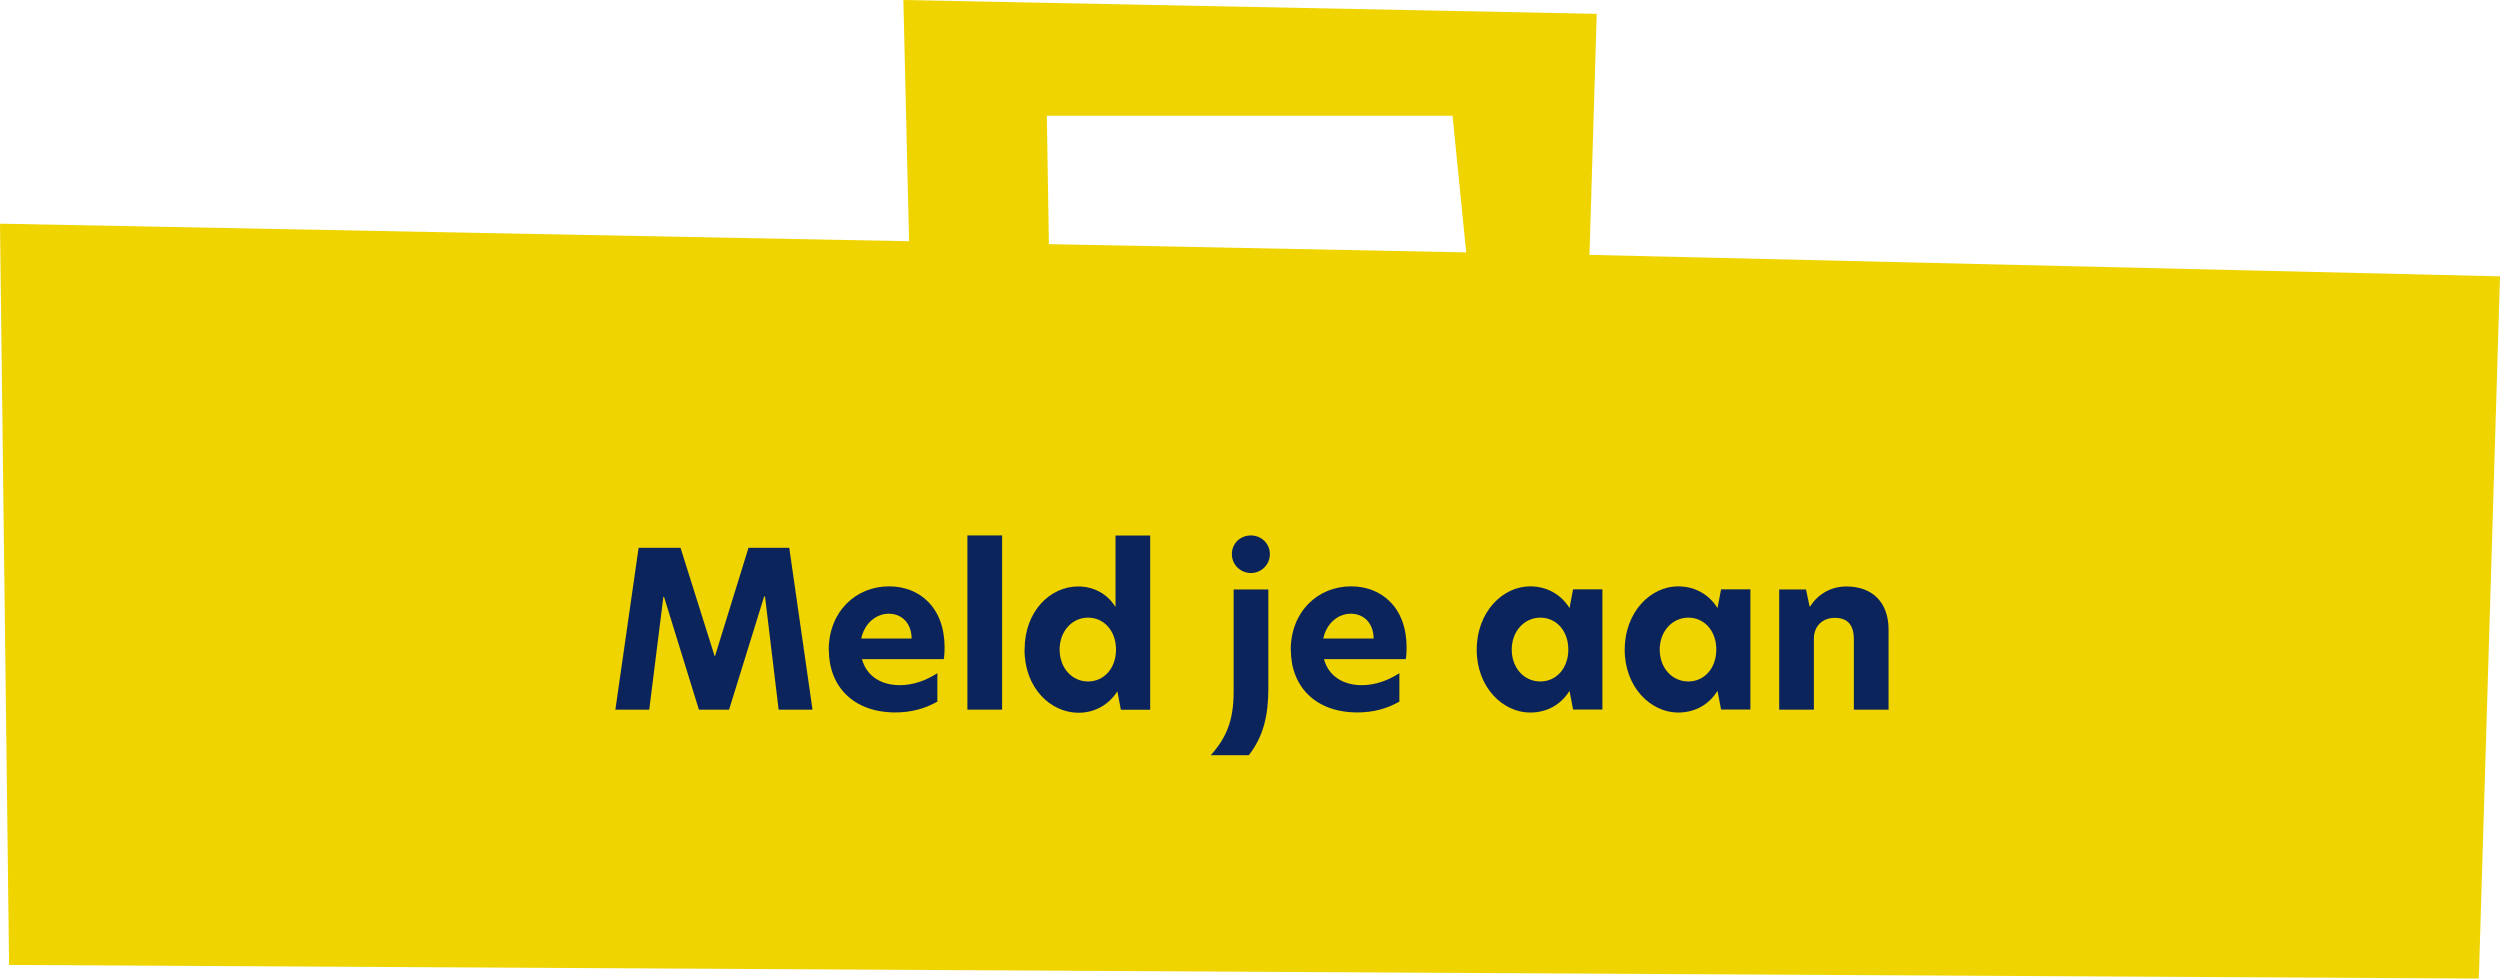 <?xml version="1.0" encoding="UTF-8"?>
<svg id="Laag_1" data-name="Laag 1" xmlns="http://www.w3.org/2000/svg" width="242.09" height="94.76" viewBox="0 0 242.09 94.76">
  <defs>
    <style>
      .cls-1 {
        fill: #f0d400;
        fill-rule: evenodd;
      }

      .cls-1, .cls-2 {
        stroke-width: 0px;
      }

      .cls-2 {
        fill: #0b245c;
      }
    </style>
  </defs>
  <path id="Fill-1" class="cls-1" d="m87.48,0l.55,23.36L0,21.66l.88,71.78,239.16,1.32,2.05-68-88.17-2.08.7-23.34L87.48,0Zm14.09,23.63l-.2-12.42h39.29l1.32,13.23-40.41-.8h0Z"/>
  <g>
    <path class="cls-2" d="m62.85,68.72h-3.26l2.25-15.67h4.06l3.3,10.48h.04l3.24-10.48h3.95l2.25,15.67h-3.28l-1.32-10.97h-.08l-3.4,10.97h-2.92l-3.38-10.93h-.06l-1.37,10.93h-.02Z"/>
    <path class="cls-2" d="m80.25,62.94c0-3.7,2.61-6.16,5.84-6.16,2.96,0,5.38,2.04,5.38,5.92,0,.42-.02.8-.08,1.13h-7.92c.44,1.66,1.89,2.52,3.66,2.52,1.28,0,2.52-.44,3.64-1.16v2.75c-1.2.69-2.56,1.05-4.06,1.05-4.1,0-6.45-2.54-6.45-6.07v.02Zm8.03-1.11c-.02-1.51-.97-2.4-2.21-2.4s-2.35.92-2.67,2.4h4.88Z"/>
    <path class="cls-2" d="m93.68,51.85h3.36v16.87h-3.36v-16.87Z"/>
    <path class="cls-2" d="m99.22,62.9c0-3.72,2.48-6.11,5.19-6.11,1.58,0,2.9.8,3.61,2v-6.93h3.36v16.87h-2.84l-.34-1.79c-.76,1.22-2.1,2.08-3.76,2.08-2.71,0-5.23-2.4-5.23-6.11h0Zm6.14,3.09c1.56,0,2.71-1.28,2.71-3.09s-1.16-3.09-2.71-3.09-2.75,1.32-2.75,3.09,1.18,3.09,2.75,3.09Z"/>
    <path class="cls-2" d="m119.46,67v-9.92h3.36v9.62c0,2.54-.46,4.6-1.89,6.43h-3.68c1.49-1.68,2.21-3.32,2.21-6.14h0Zm1.68-15.15c1.01,0,1.83.8,1.83,1.81s-.82,1.83-1.83,1.83-1.85-.8-1.85-1.83.8-1.81,1.85-1.81Z"/>
    <path class="cls-2" d="m124.99,62.94c0-3.7,2.61-6.16,5.84-6.16,2.96,0,5.38,2.04,5.38,5.92,0,.42-.02.8-.08,1.13h-7.92c.44,1.66,1.89,2.52,3.66,2.52,1.28,0,2.52-.44,3.64-1.16v2.75c-1.2.69-2.56,1.05-4.06,1.05-4.1,0-6.45-2.54-6.45-6.07v.02Zm8.03-1.11c-.02-1.51-.97-2.4-2.21-2.4s-2.35.92-2.67,2.4h4.88Z"/>
    <path class="cls-2" d="m143,62.94c0-3.72,2.54-6.16,5.17-6.16,1.74,0,3.05.88,3.8,2.08h.02l.34-1.79h2.84v11.64h-2.84l-.34-1.79h-.02c-.76,1.22-2.06,2.08-3.8,2.08-2.63,0-5.17-2.44-5.17-6.07h0Zm6.16,3.05c1.55,0,2.71-1.28,2.71-3.09s-1.16-3.09-2.71-3.09-2.77,1.32-2.77,3.09,1.18,3.09,2.77,3.09Z"/>
    <path class="cls-2" d="m157.33,62.94c0-3.72,2.54-6.16,5.17-6.16,1.74,0,3.05.88,3.8,2.08h.02l.34-1.79h2.84v11.64h-2.84l-.34-1.79h-.02c-.76,1.22-2.06,2.08-3.8,2.08-2.63,0-5.17-2.44-5.17-6.07h0Zm6.16,3.05c1.55,0,2.71-1.28,2.71-3.09s-1.16-3.09-2.71-3.09-2.77,1.32-2.77,3.09,1.18,3.09,2.77,3.09Z"/>
    <path class="cls-2" d="m182.88,60.95v7.77h-3.36v-6.81c0-1.43-.63-2.08-1.85-2.08s-2.02.84-2.02,2v6.89h-3.36v-11.64h2.6l.34,1.64h.06c.69-1.09,1.91-1.93,3.51-1.93,2.52,0,4.08,1.55,4.08,4.16h0Z"/>
  </g>
</svg>